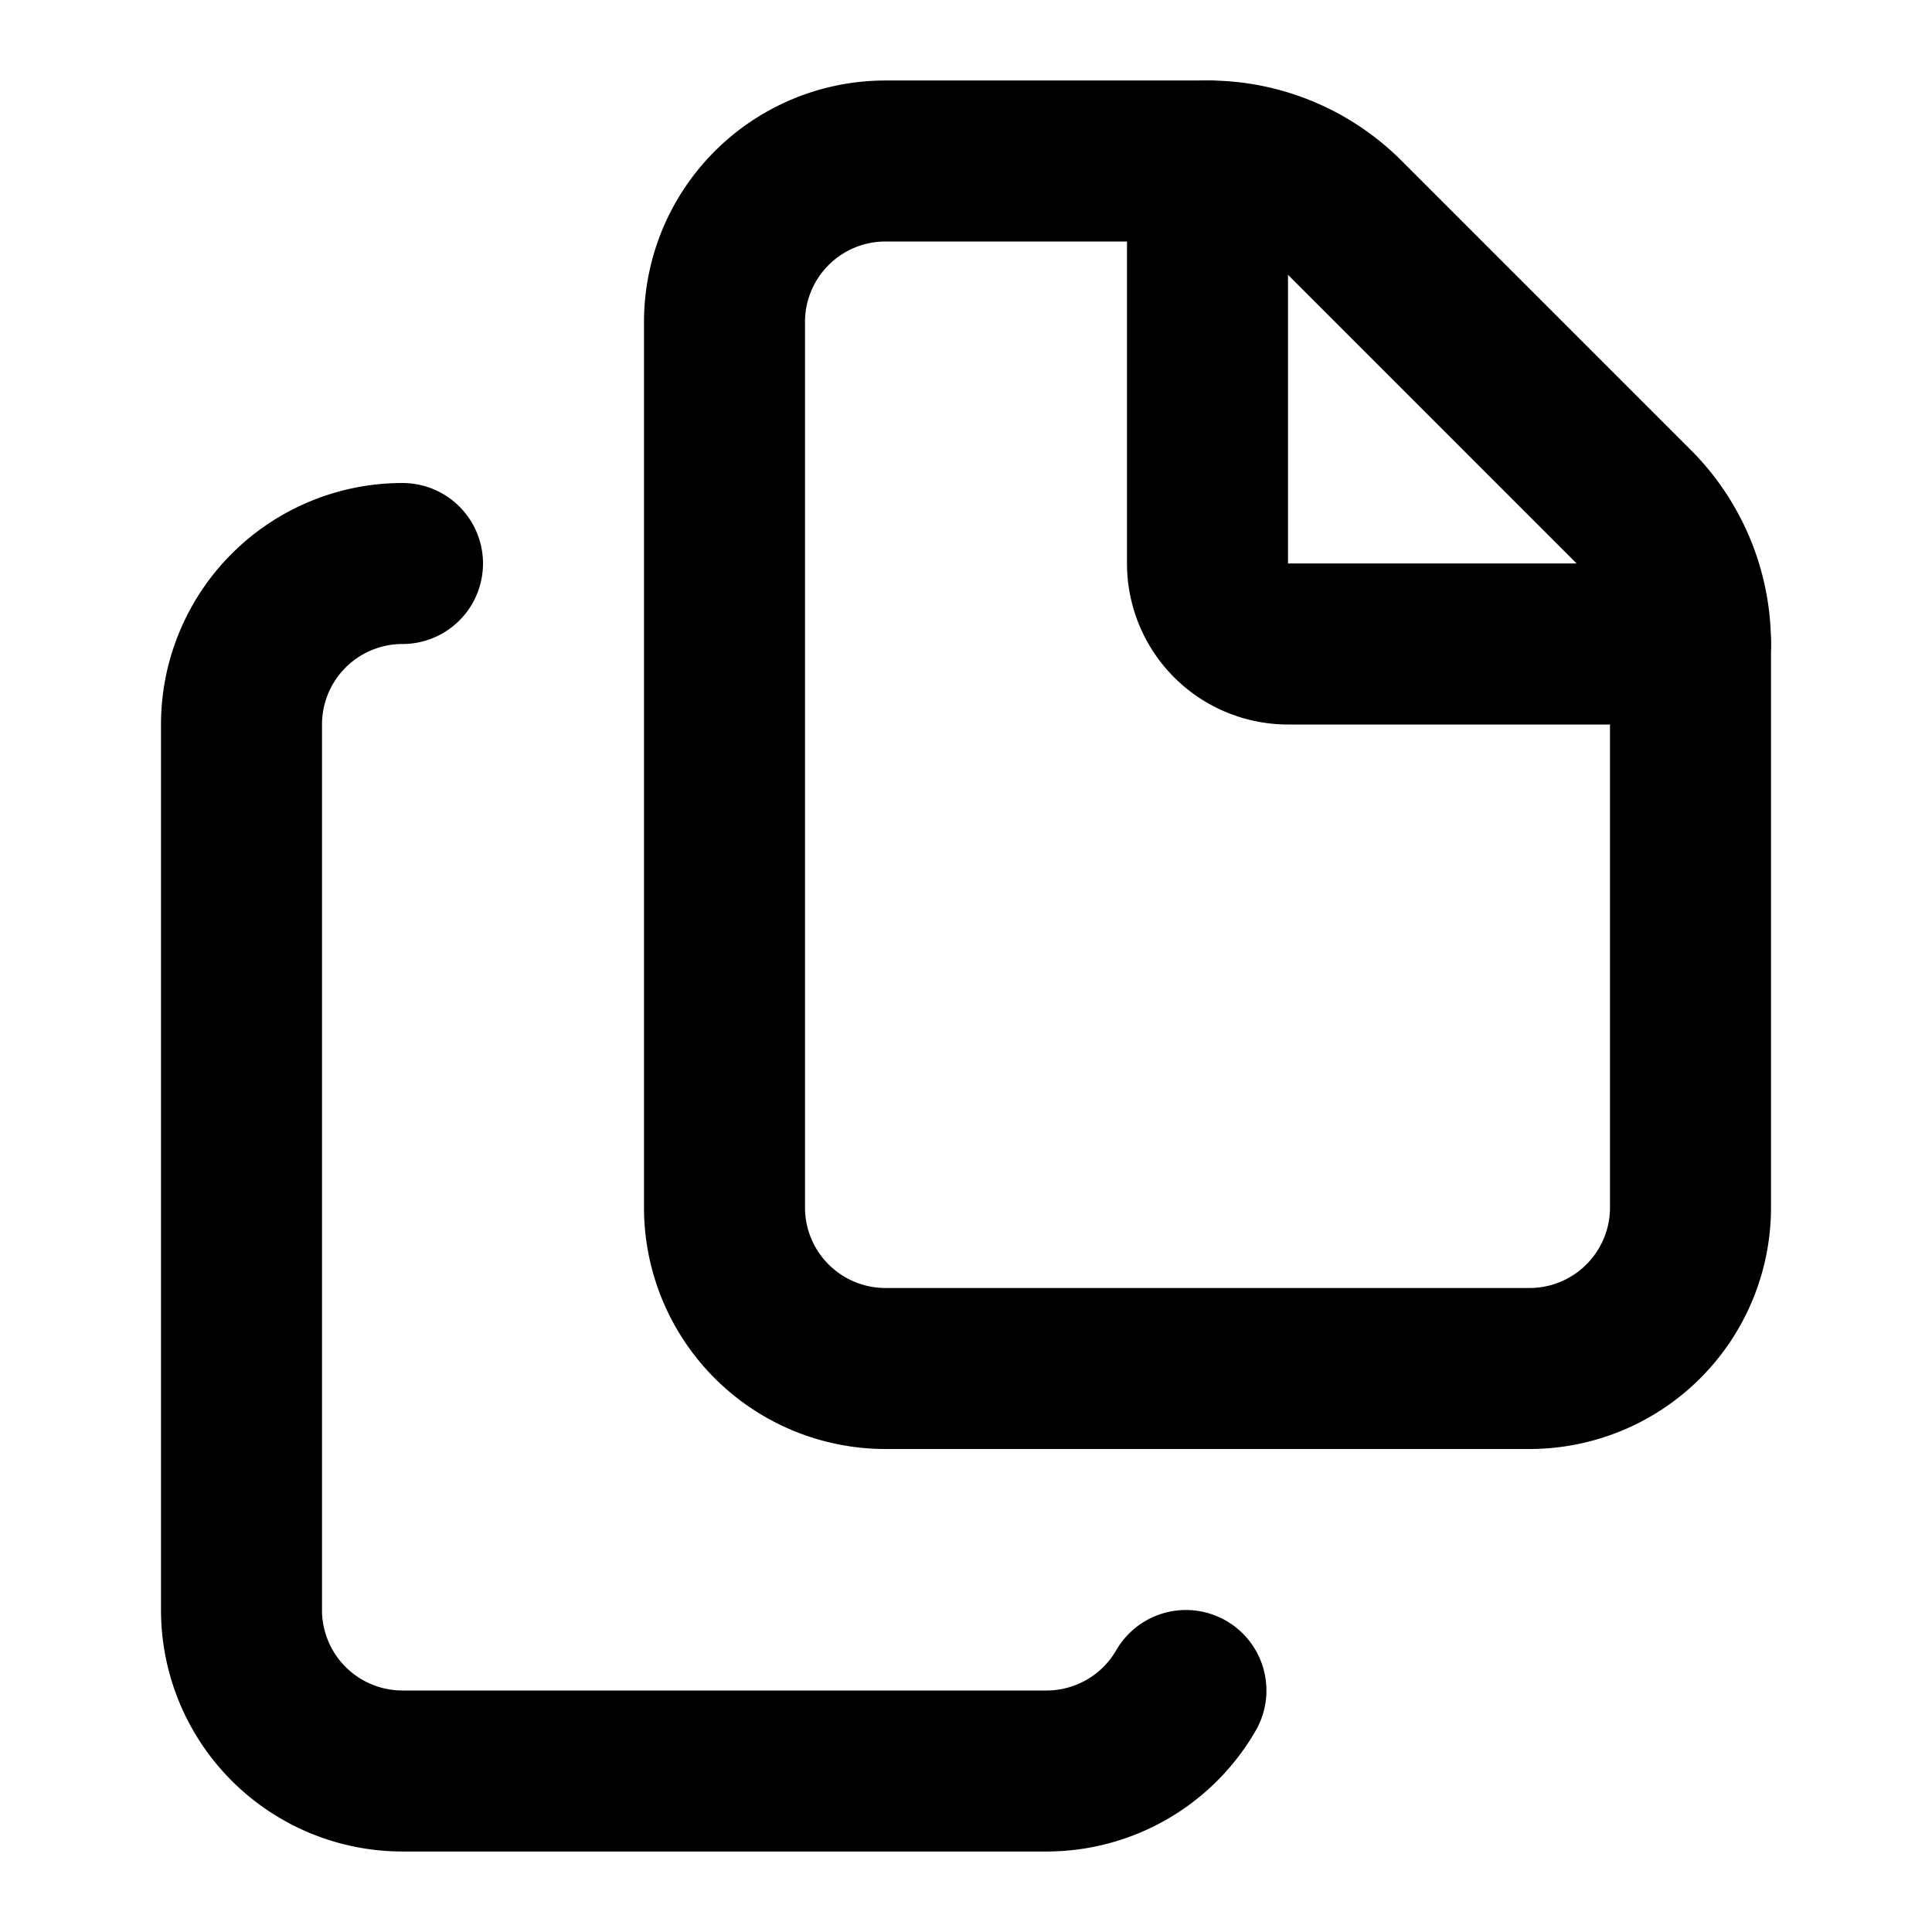 <svg xmlns="http://www.w3.org/2000/svg" width="24" height="24" viewBox="0 0 24 24" fill="none" stroke="#000000" stroke-width="2" stroke-linecap="round" stroke-linejoin="round" class="lucide lucide-files-icon lucide-files"><path d="M15 2h-4a2 2 0 0 0-2 2v11a2 2 0 0 0 2 2h8a2 2 0 0 0 2-2V8"/><path d="M16.706 2.706A2.4 2.4 0 0 0 15 2v5a1 1 0 0 0 1 1h5a2.4 2.4 0 0 0-.706-1.706z"/><path d="M5 7a2 2 0 0 0-2 2v11a2 2 0 0 0 2 2h8a2 2 0 0 0 1.732-1"/></svg>